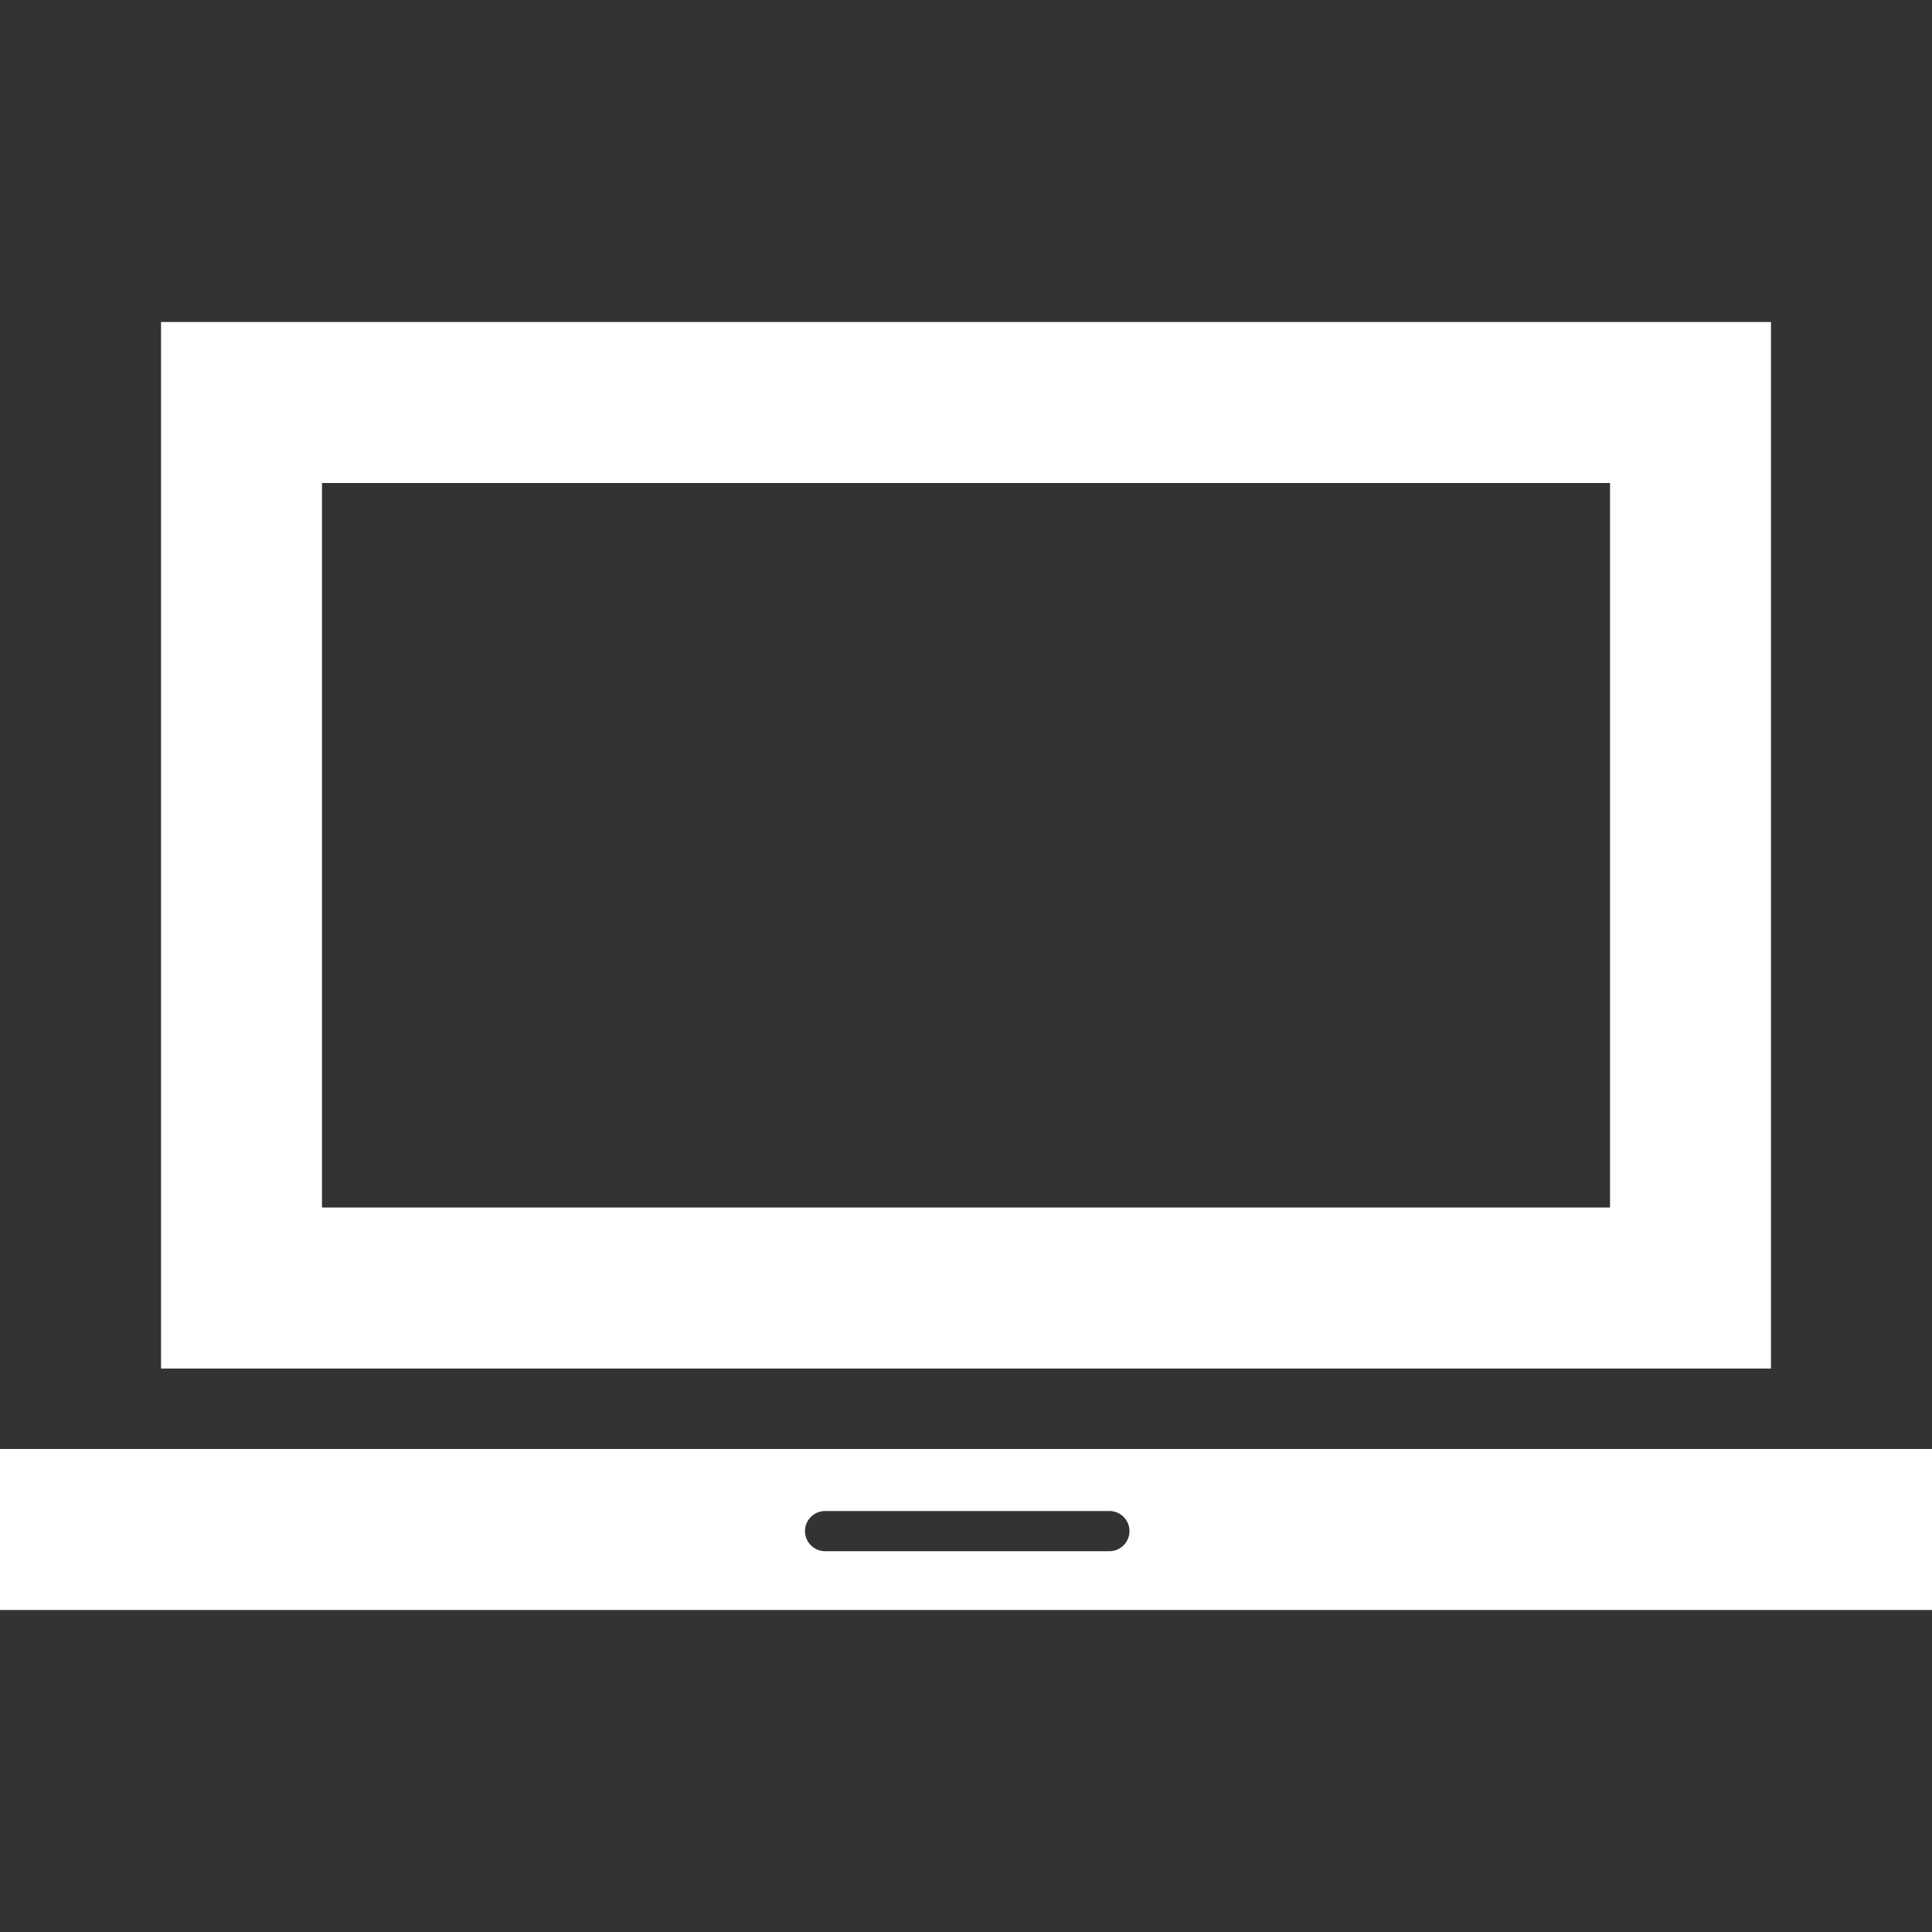 <svg width="32" height="32" viewBox="0 0 32 32" fill="none" xmlns="http://www.w3.org/2000/svg">
<rect x="0" y="0" width="32" height="32" fill="#333333" stroke="none"/>
<path d="M0 24V26.667H32V24H0ZM18.375 25.693H13.667C13.483 25.693 13.333 25.544 13.333 25.36C13.333 25.176 13.483 25.027 13.667 25.027H18.375C18.559 25.027 18.708 25.176 18.708 25.36C18.708 25.543 18.559 25.693 18.375 25.693ZM29.333 22.667V5.333H2.667V22.667H29.333ZM26.667 8V20H5.333V8H26.667Z" fill="white"/>
</svg>
